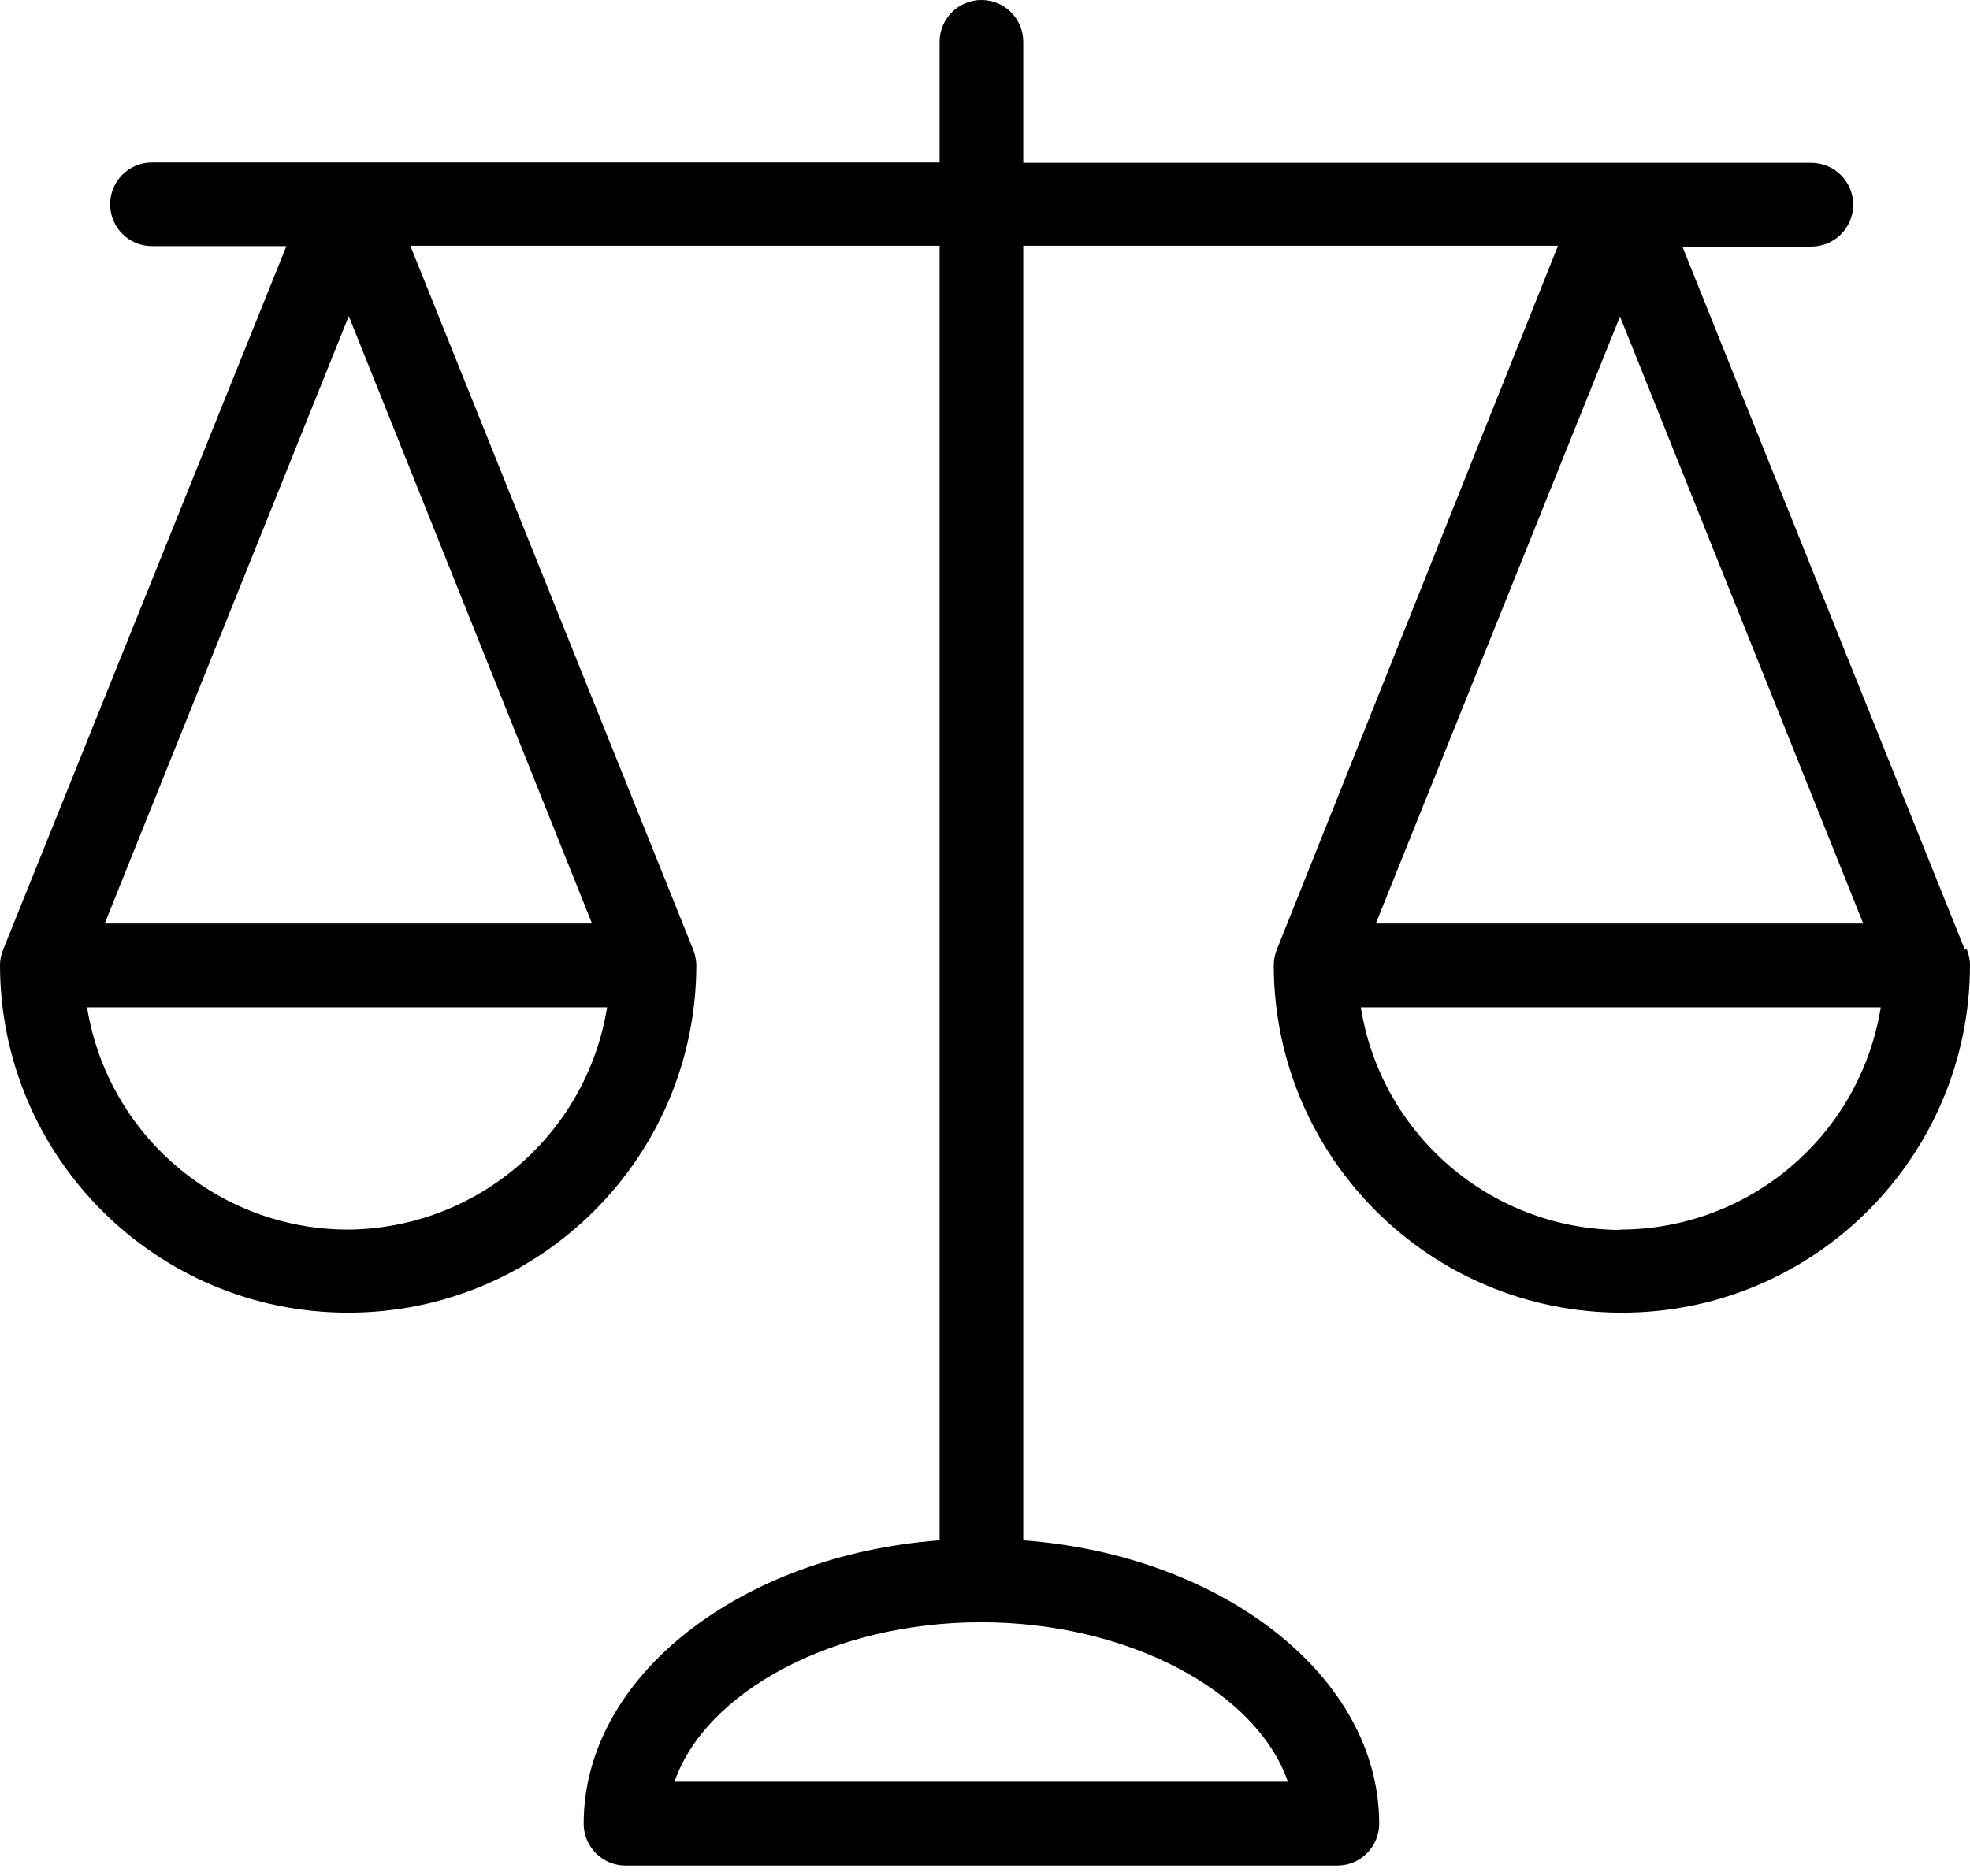<svg width="21" height="20" viewBox="0 0 21 20" fill="none" xmlns="http://www.w3.org/2000/svg">
<path d="M20.964 10.118L20.946 10.127L17.934 2.629H19.308C19.555 2.629 19.755 2.429 19.755 2.183C19.755 1.936 19.555 1.736 19.308 1.736H10.908V0.446C10.908 0.2 10.709 0 10.462 0C10.216 0 10.016 0.2 10.016 0.446V1.732H1.62C1.374 1.732 1.174 1.932 1.174 2.178C1.174 2.425 1.374 2.624 1.62 2.624H3.053L0.036 10.118C0.013 10.171 0.001 10.227 0 10.284C0 12.333 1.662 13.995 3.711 13.995C5.761 13.995 7.423 12.333 7.423 10.284C7.421 10.227 7.409 10.171 7.387 10.118L4.374 2.62H10.016V16.421C7.887 16.581 6.222 17.876 6.222 19.442C6.222 19.689 6.422 19.889 6.668 19.889H14.256C14.502 19.889 14.702 19.689 14.702 19.442C14.702 17.876 13.037 16.581 10.908 16.421V2.62H16.608L13.613 10.118C13.591 10.171 13.579 10.227 13.578 10.284C13.578 12.333 15.239 13.995 17.289 13.995C19.338 13.995 21 12.333 21 10.284C20.999 10.227 20.987 10.171 20.964 10.118ZM3.709 13.109C2.327 13.107 1.149 12.104 0.928 10.739H6.472C6.252 12.097 5.085 13.098 3.709 13.109ZM6.311 9.846H1.116L3.718 3.37L6.311 9.846ZM13.729 18.996H7.19C7.521 18.036 8.882 17.295 10.458 17.295C12.033 17.295 13.399 18.036 13.729 18.996ZM17.269 3.374L19.862 9.846H14.666L17.269 3.374ZM17.269 13.109V13.113C15.892 13.102 14.724 12.099 14.506 10.739H20.049C19.828 12.104 18.651 13.107 17.269 13.109Z" fill="black"/>
</svg>
